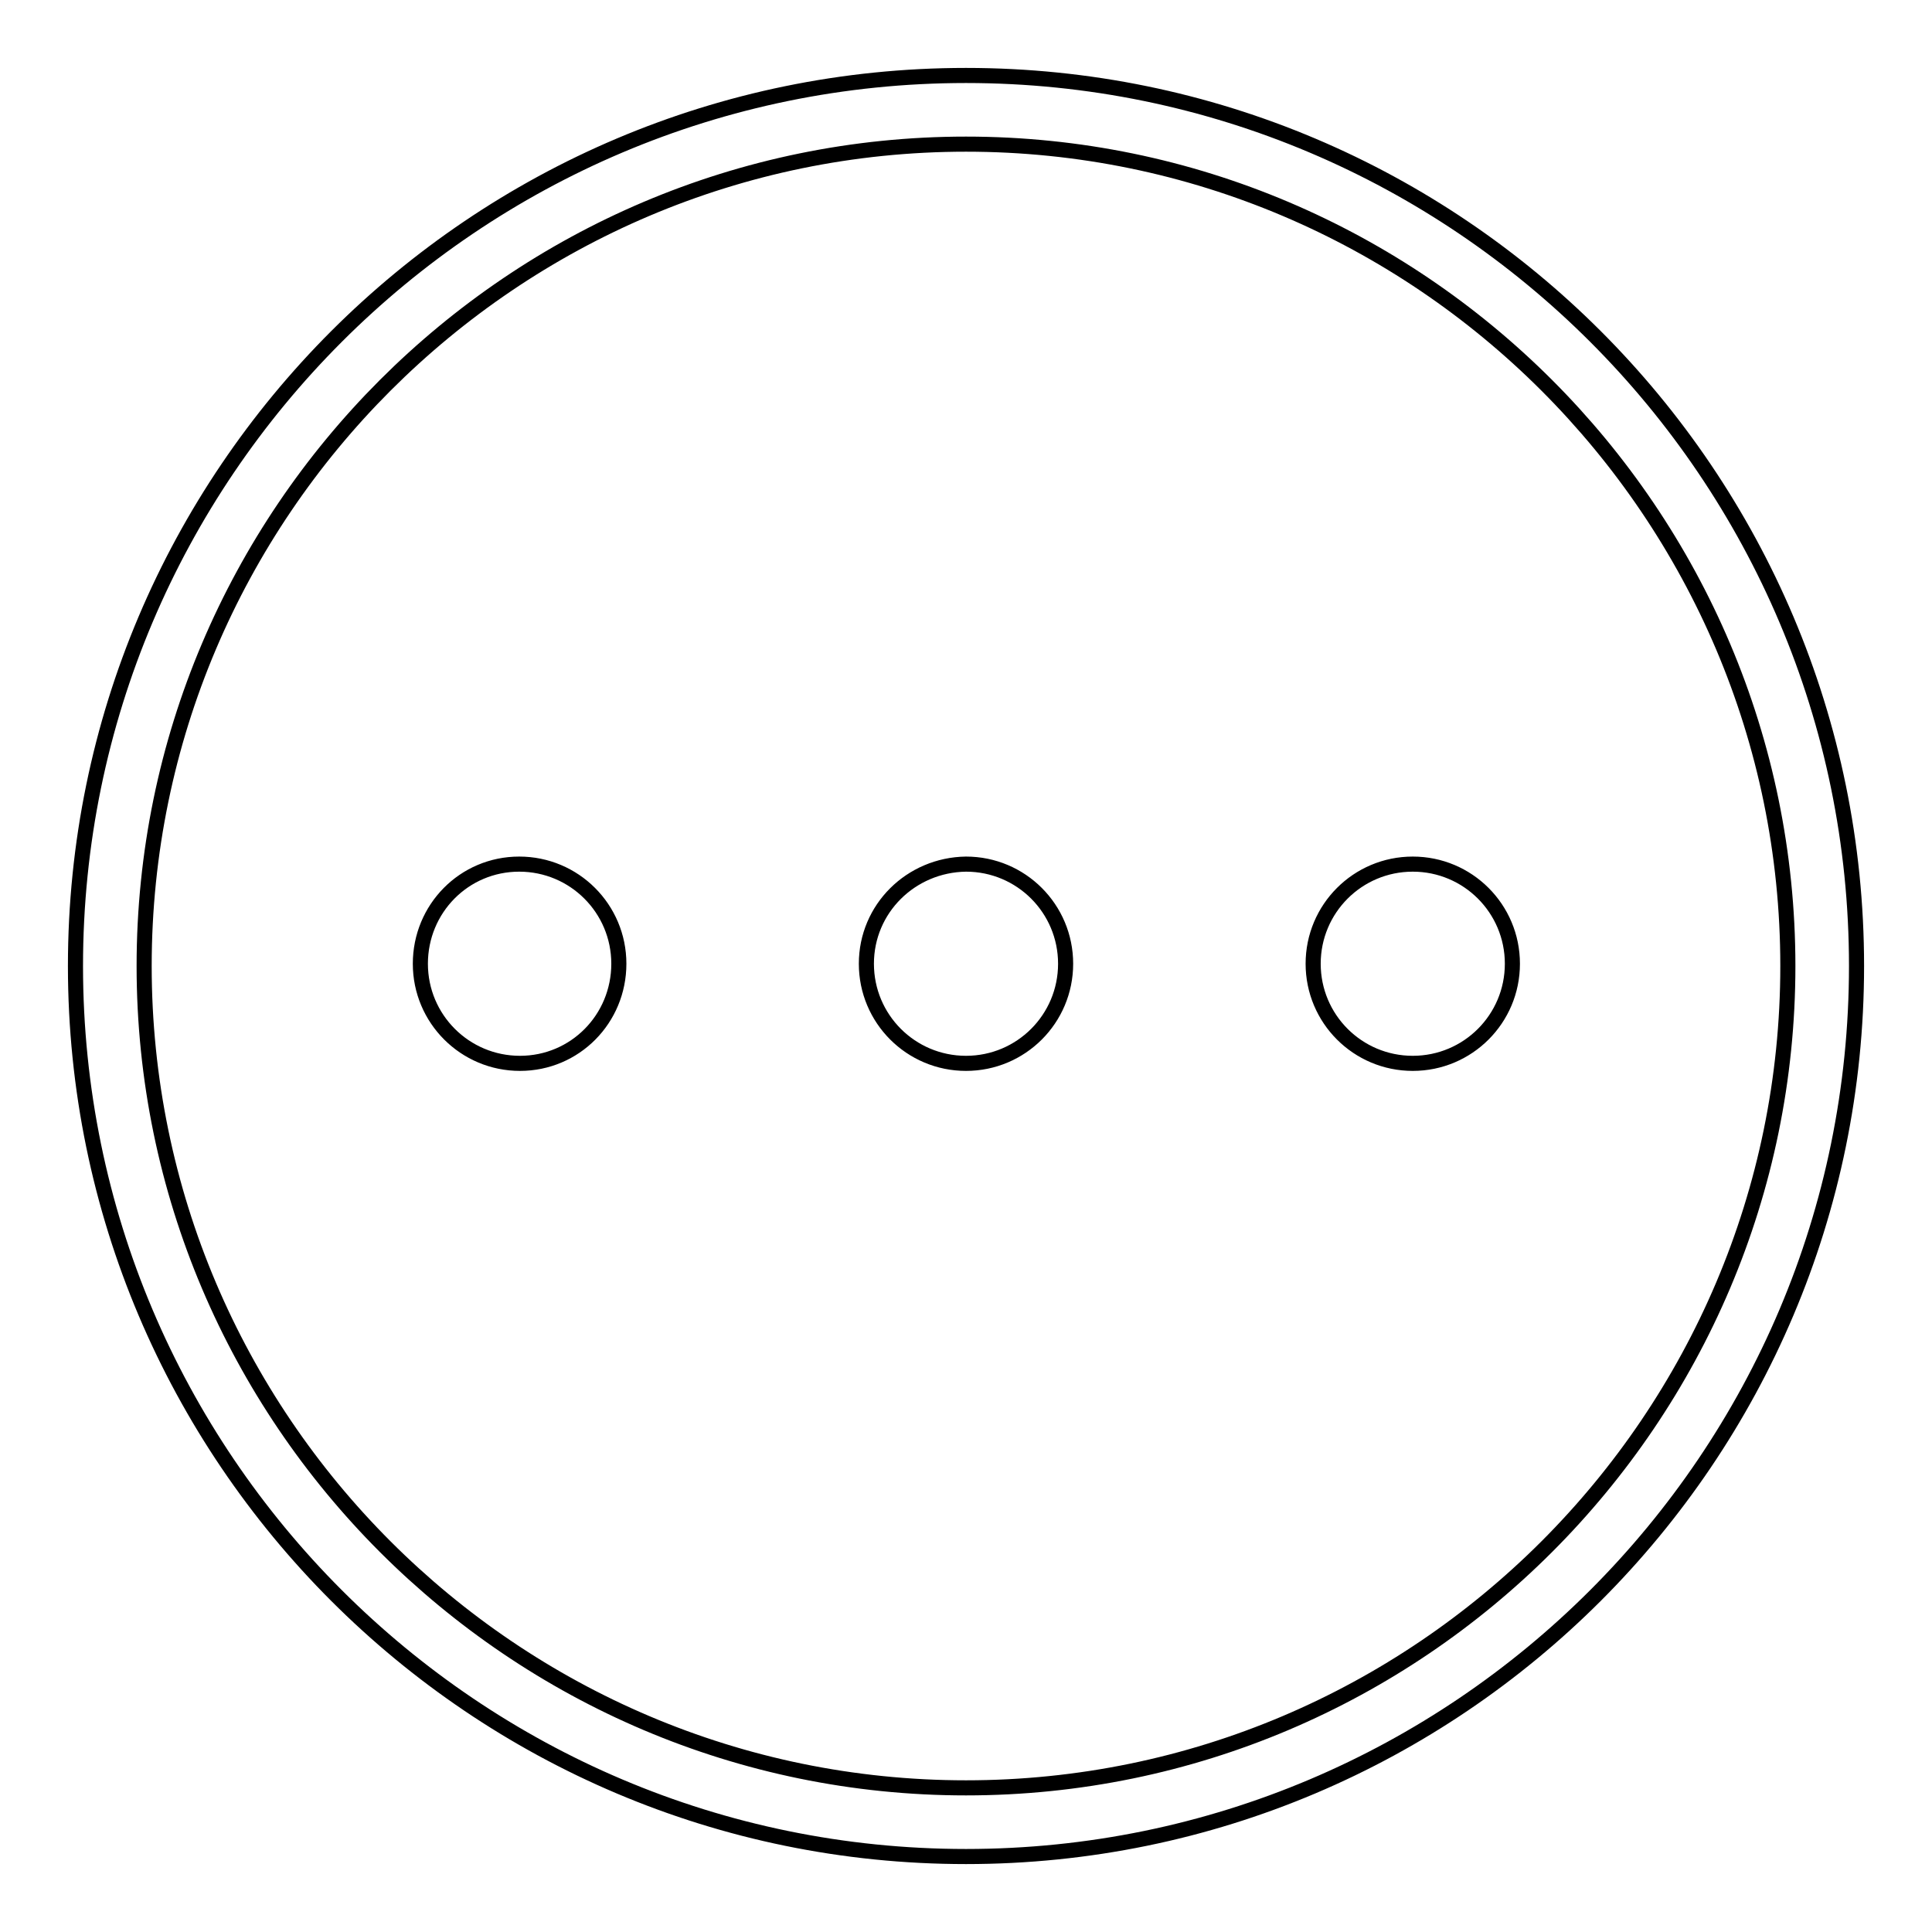 <?xml version="1.0" encoding="utf-8"?>
<!-- Svg Vector Icons : http://www.onlinewebfonts.com/icon -->
<!DOCTYPE svg PUBLIC "-//W3C//DTD SVG 1.1//EN" "http://www.w3.org/Graphics/SVG/1.1/DTD/svg11.dtd">
<svg version="1.1" xmlns="http://www.w3.org/2000/svg" xmlns:xlink="http://www.w3.org/1999/xlink" x="0px" y="0px" viewBox="0 0 256 256" enable-background="new 0 0 256 256" xml:space="preserve">
<g> <path stroke-width="2" fill-opacity="0" stroke="#000000"  d="M128,246c-65.1,0-118-52.9-118-118C10,62.9,62.9,10,128,10c65.1,0,118,52.9,118,118 C246,193.1,193.1,246,128,246z M128,19.1C68,19.1,19.1,68,19.1,128S68,236.9,128,236.9S236.9,188,236.9,128S188,19.1,128,19.1z  M55.7,127.7c0,7.3,5.9,13.2,13.2,13.2S82,135,82,127.7l0,0c0-7.3-5.9-13.2-13.2-13.2S55.7,120.4,55.7,127.7z M114.8,127.7 c0,7.3,5.9,13.2,13.2,13.2c7.3,0,13.2-5.9,13.2-13.2l0,0c0-7.3-5.9-13.2-13.2-13.2C120.7,114.6,114.8,120.4,114.8,127.7z  M174,127.7c0,7.3,5.9,13.2,13.2,13.2s13.2-5.9,13.2-13.2l0,0c0-7.3-5.9-13.2-13.2-13.2S174,120.4,174,127.7z"/></g>
</svg>